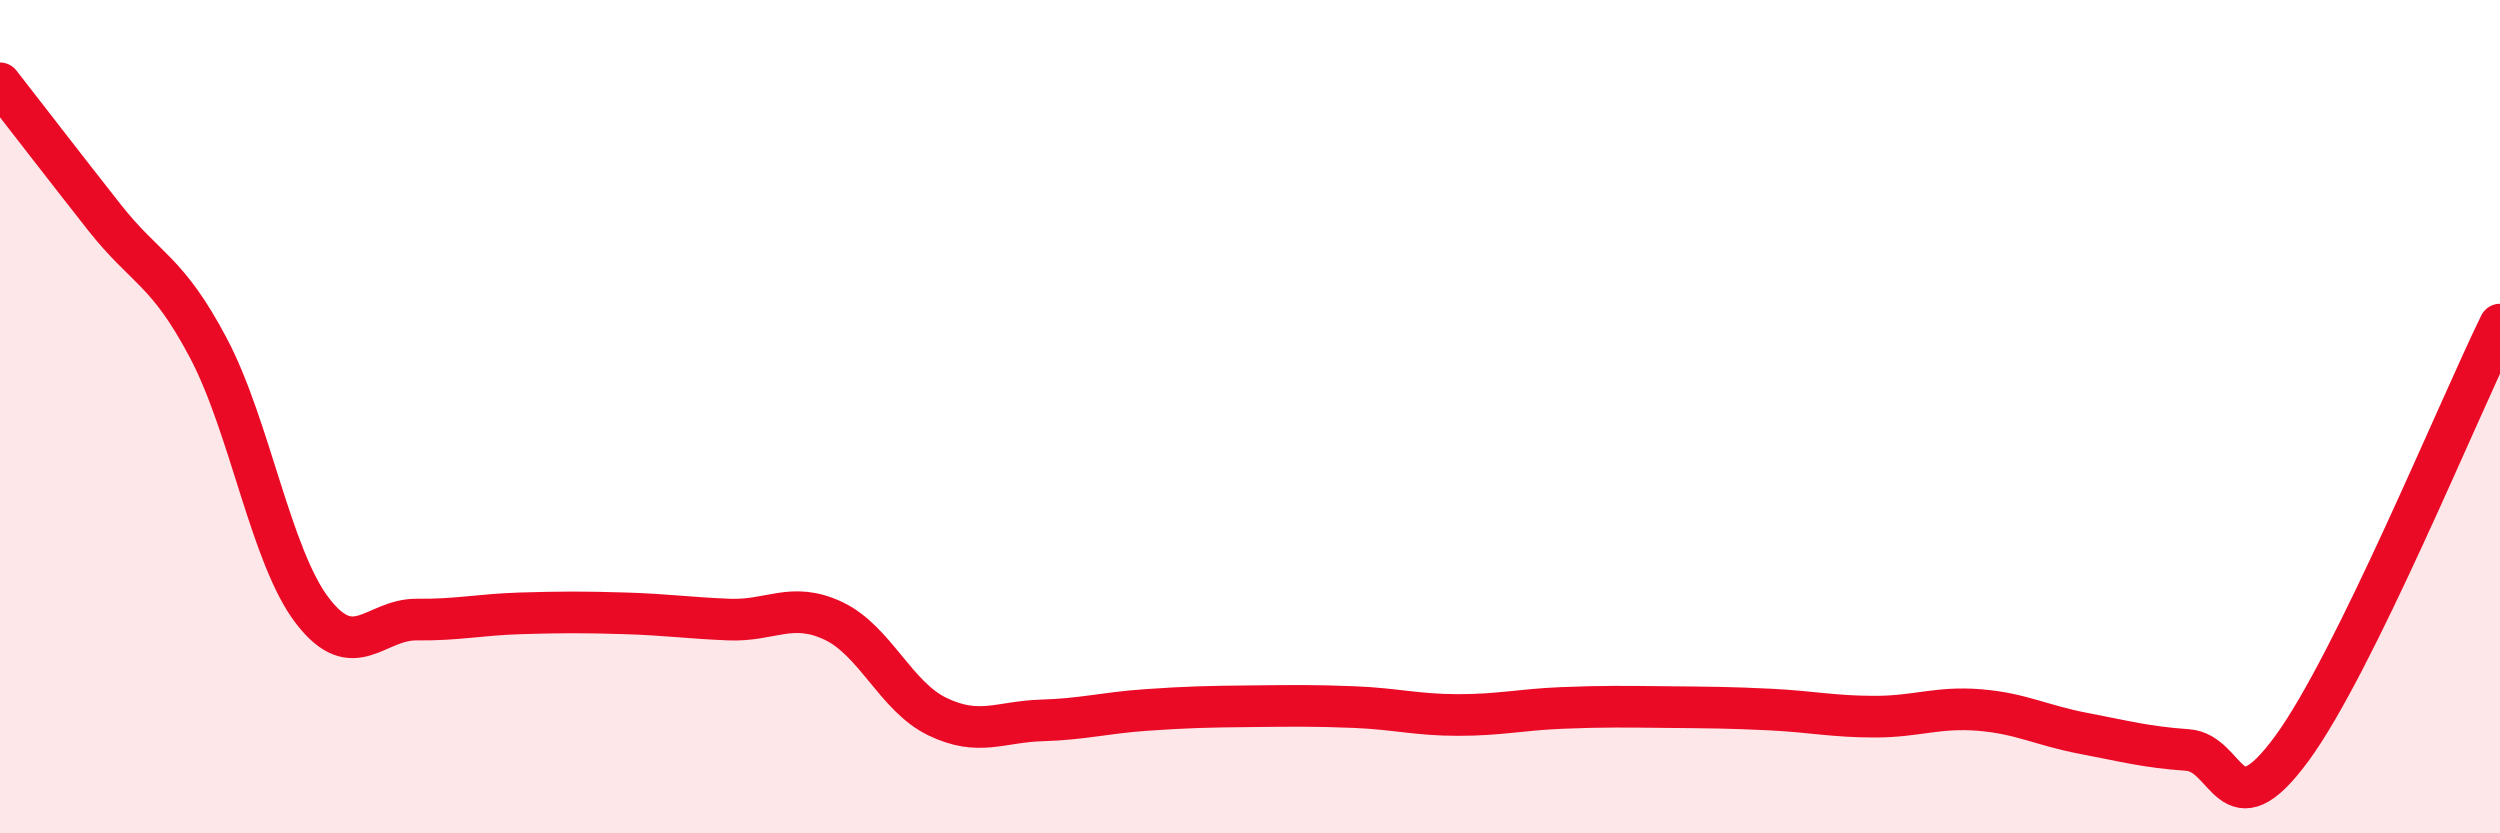 
    <svg width="60" height="20" viewBox="0 0 60 20" xmlns="http://www.w3.org/2000/svg">
      <path
        d="M 0,2 C 0.5,2.64 1.5,3.94 2.5,5.21 C 3.5,6.48 4,6.46 5,8.35 C 6,10.24 6.5,13.36 7.5,14.66 C 8.5,15.96 9,14.86 10,14.87 C 11,14.88 11.5,14.75 12.5,14.72 C 13.5,14.69 14,14.69 15,14.72 C 16,14.75 16.5,14.83 17.5,14.87 C 18.5,14.91 19,14.43 20,14.9 C 21,15.37 21.5,16.72 22.5,17.2 C 23.5,17.68 24,17.32 25,17.29 C 26,17.26 26.5,17.11 27.5,17.04 C 28.5,16.97 29,16.96 30,16.95 C 31,16.94 31.5,16.93 32.5,16.97 C 33.5,17.01 34,17.16 35,17.16 C 36,17.16 36.5,17.03 37.5,16.99 C 38.5,16.95 39,16.96 40,16.97 C 41,16.98 41.5,16.98 42.5,17.03 C 43.5,17.08 44,17.2 45,17.2 C 46,17.2 46.5,16.96 47.5,17.04 C 48.5,17.12 49,17.41 50,17.6 C 51,17.79 51.5,17.93 52.5,18 C 53.5,18.07 53.5,20.01 55,17.97 C 56.5,15.93 59,9.83 60,7.79L60 20L0 20Z"
        fill="#EB0A25"
        opacity="0.1"
        stroke-linecap="round"
        stroke-linejoin="round"
      />
      <path
        d="M 0,2 C 0.5,2.64 1.5,3.94 2.5,5.21 C 3.5,6.48 4,6.46 5,8.35 C 6,10.24 6.5,13.36 7.5,14.66 C 8.5,15.96 9,14.86 10,14.87 C 11,14.88 11.5,14.75 12.5,14.72 C 13.5,14.69 14,14.69 15,14.72 C 16,14.75 16.5,14.83 17.5,14.87 C 18.5,14.91 19,14.43 20,14.9 C 21,15.37 21.5,16.72 22.5,17.2 C 23.5,17.68 24,17.32 25,17.29 C 26,17.26 26.5,17.11 27.5,17.04 C 28.5,16.97 29,16.96 30,16.95 C 31,16.94 31.5,16.93 32.5,16.97 C 33.5,17.01 34,17.16 35,17.16 C 36,17.16 36.5,17.03 37.5,16.99 C 38.5,16.95 39,16.96 40,16.97 C 41,16.98 41.5,16.98 42.5,17.03 C 43.5,17.08 44,17.2 45,17.2 C 46,17.2 46.5,16.96 47.5,17.04 C 48.5,17.12 49,17.41 50,17.6 C 51,17.79 51.5,17.93 52.5,18 C 53.5,18.07 53.5,20.01 55,17.97 C 56.5,15.93 59,9.83 60,7.79"
        stroke="#EB0A25"
        stroke-width="1"
        fill="none"
        stroke-linecap="round"
        stroke-linejoin="round"
      />
    </svg>
  